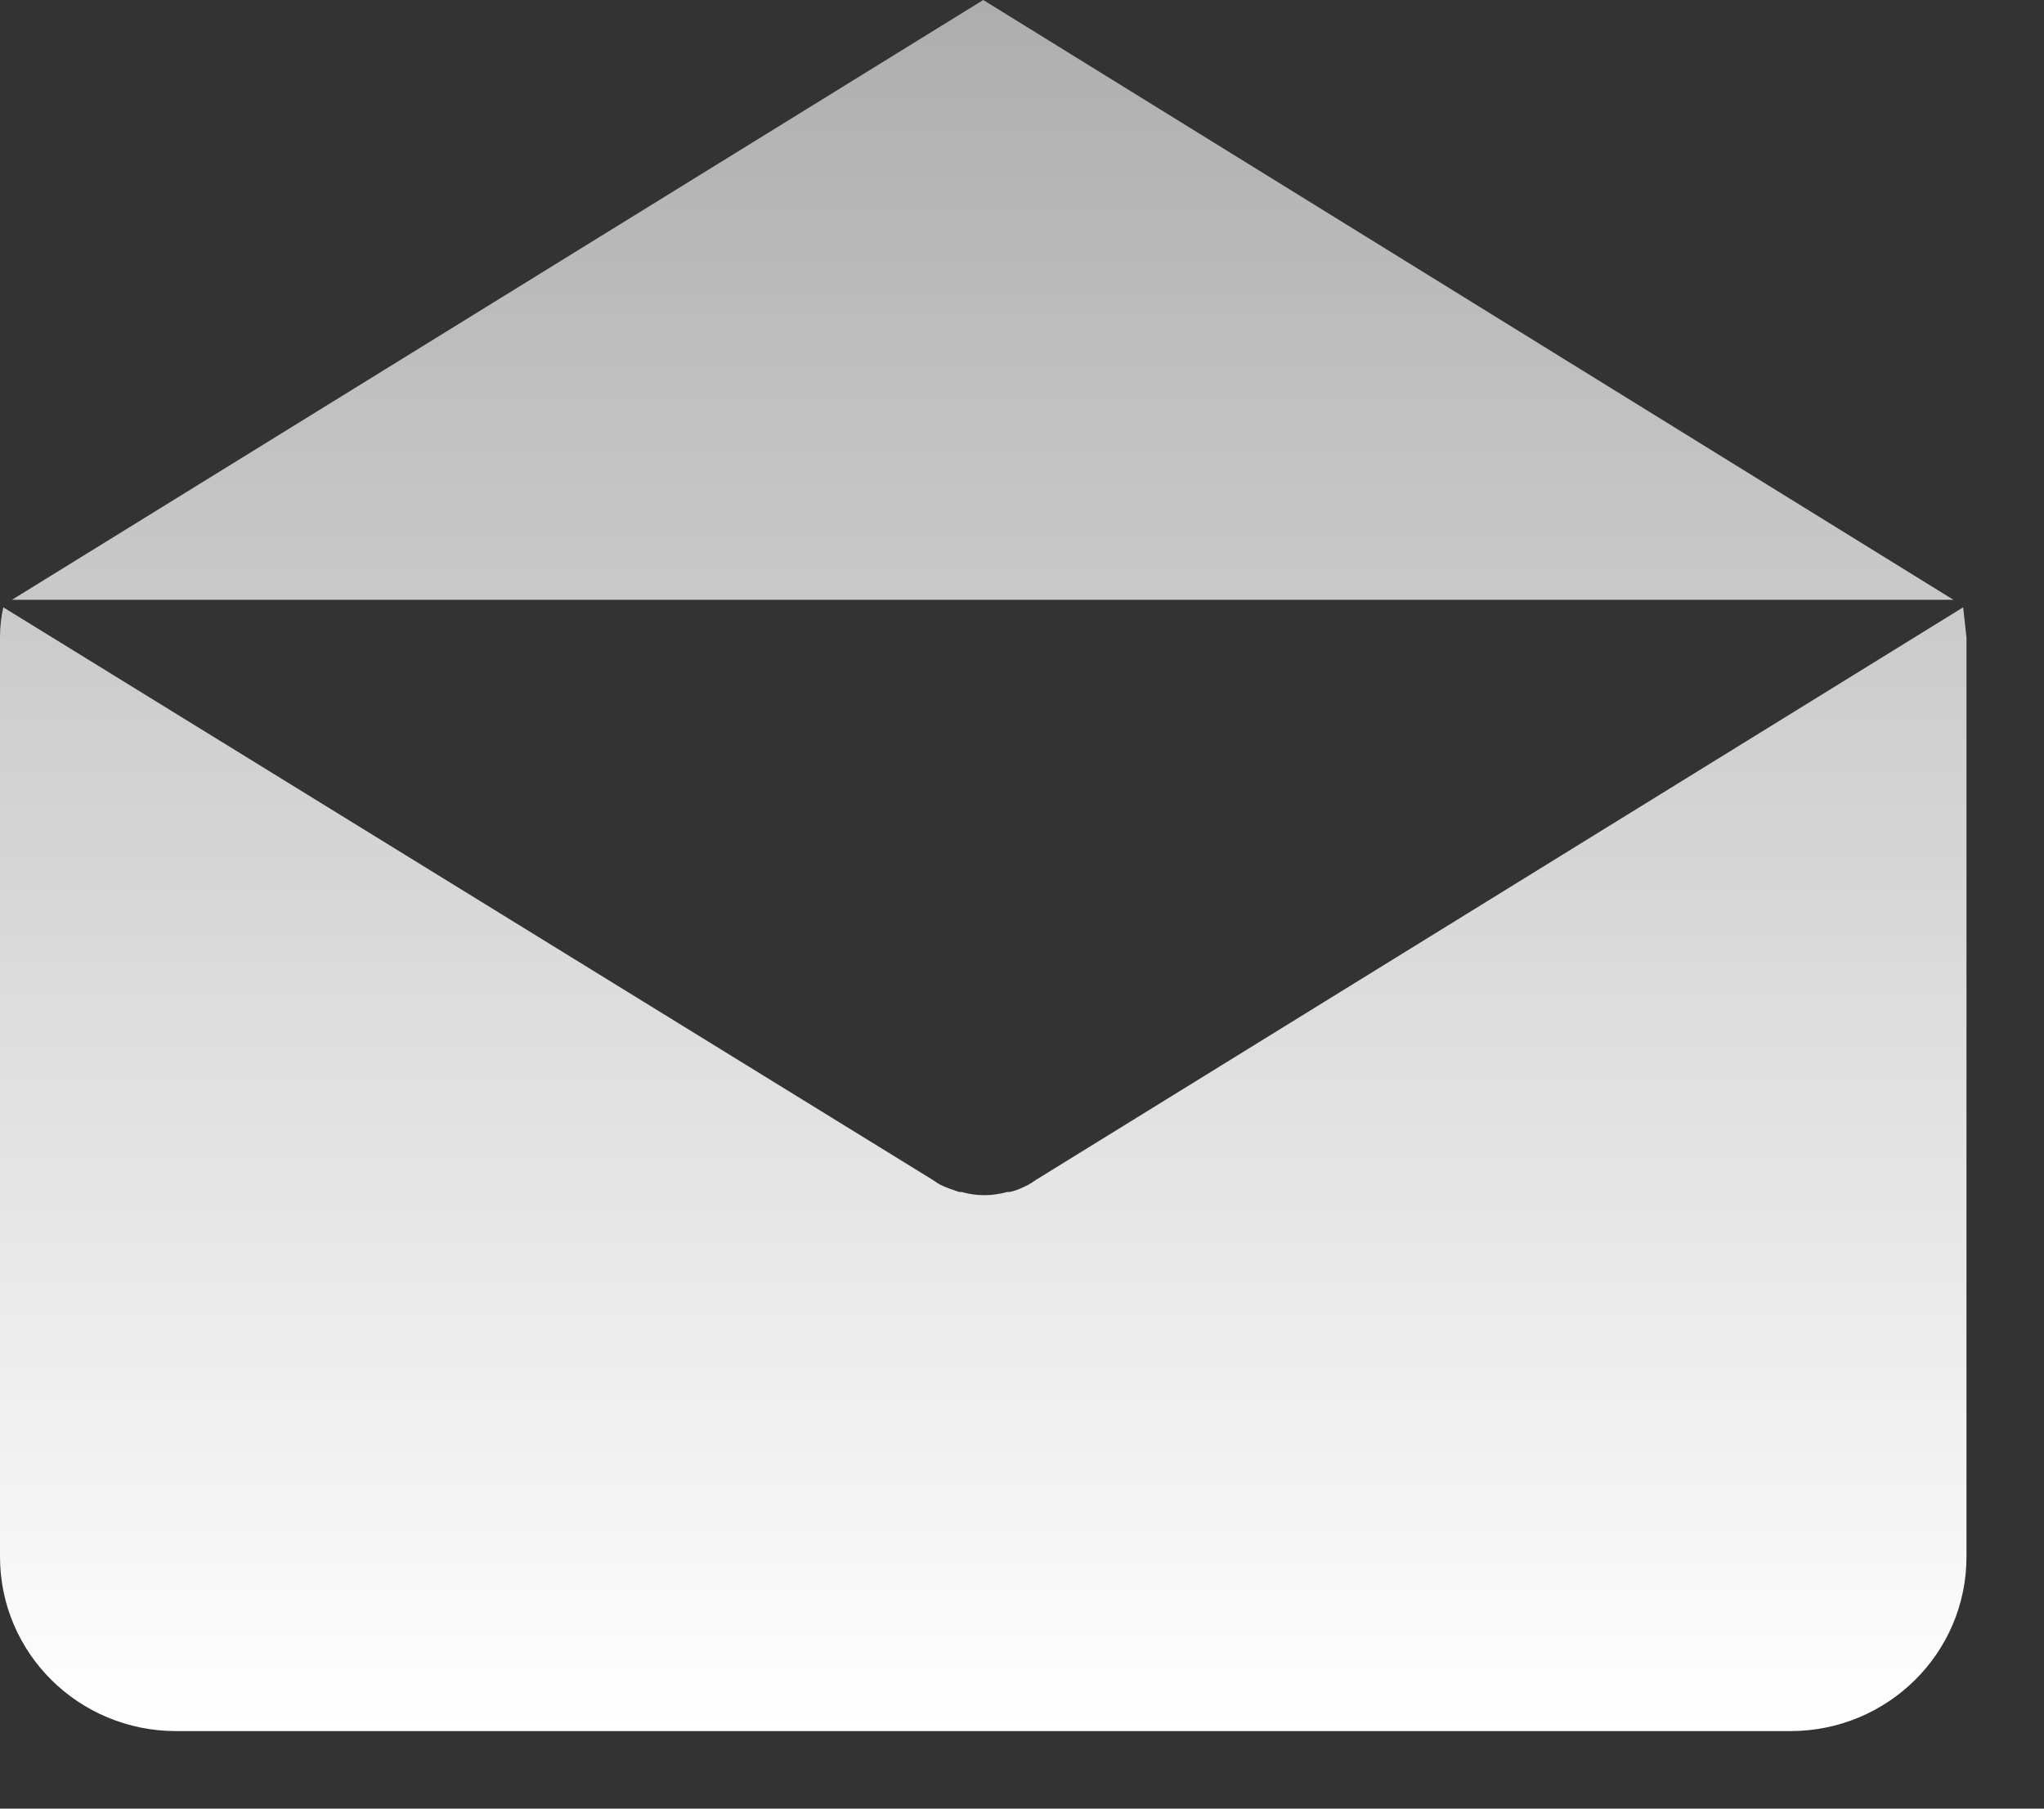 <svg width="26" height="23" viewBox="0 0 26 23" fill="none" xmlns="http://www.w3.org/2000/svg">
<rect x="0" y="0" width="26" height="23" fill="#333333" stroke="none"/>
<path fill-rule="evenodd" clip-rule="evenodd" d="M0.153 7.627L12.507 0L24.847 7.627H0.153ZM13.175 15.006L24.972 7.723C24.986 7.847 25 7.971 25.014 8.109V19.797C25.014 21.023 24.012 22.014 22.774 22.014H2.24C1.002 22.014 0 21.023 0 19.797V8.109C0 7.971 0.014 7.847 0.042 7.723L11.867 15.006C11.874 15.013 11.881 15.017 11.888 15.02C11.895 15.024 11.902 15.027 11.909 15.034C11.916 15.041 11.923 15.044 11.93 15.048C11.937 15.051 11.944 15.054 11.95 15.061C12.034 15.103 12.117 15.13 12.201 15.158L12.201 15.158H12.229C12.326 15.185 12.424 15.199 12.521 15.199C12.618 15.199 12.716 15.185 12.813 15.158H12.841C12.924 15.144 13.008 15.103 13.091 15.061L13.091 15.061C13.098 15.054 13.105 15.051 13.112 15.048C13.119 15.044 13.126 15.041 13.133 15.034C13.14 15.027 13.147 15.024 13.154 15.02C13.161 15.017 13.168 15.013 13.175 15.006Z" fill="url(#paint0_linear)"/>
<defs>
<linearGradient id="paint0_linear" x1="12.5" y1="0" x2="12.5" y2="22" gradientUnits="userSpaceOnUse">
<stop stop-color="white" stop-opacity="0.6"/>
<stop offset="1" stop-color="white"/>
</linearGradient>
</defs>
</svg>
